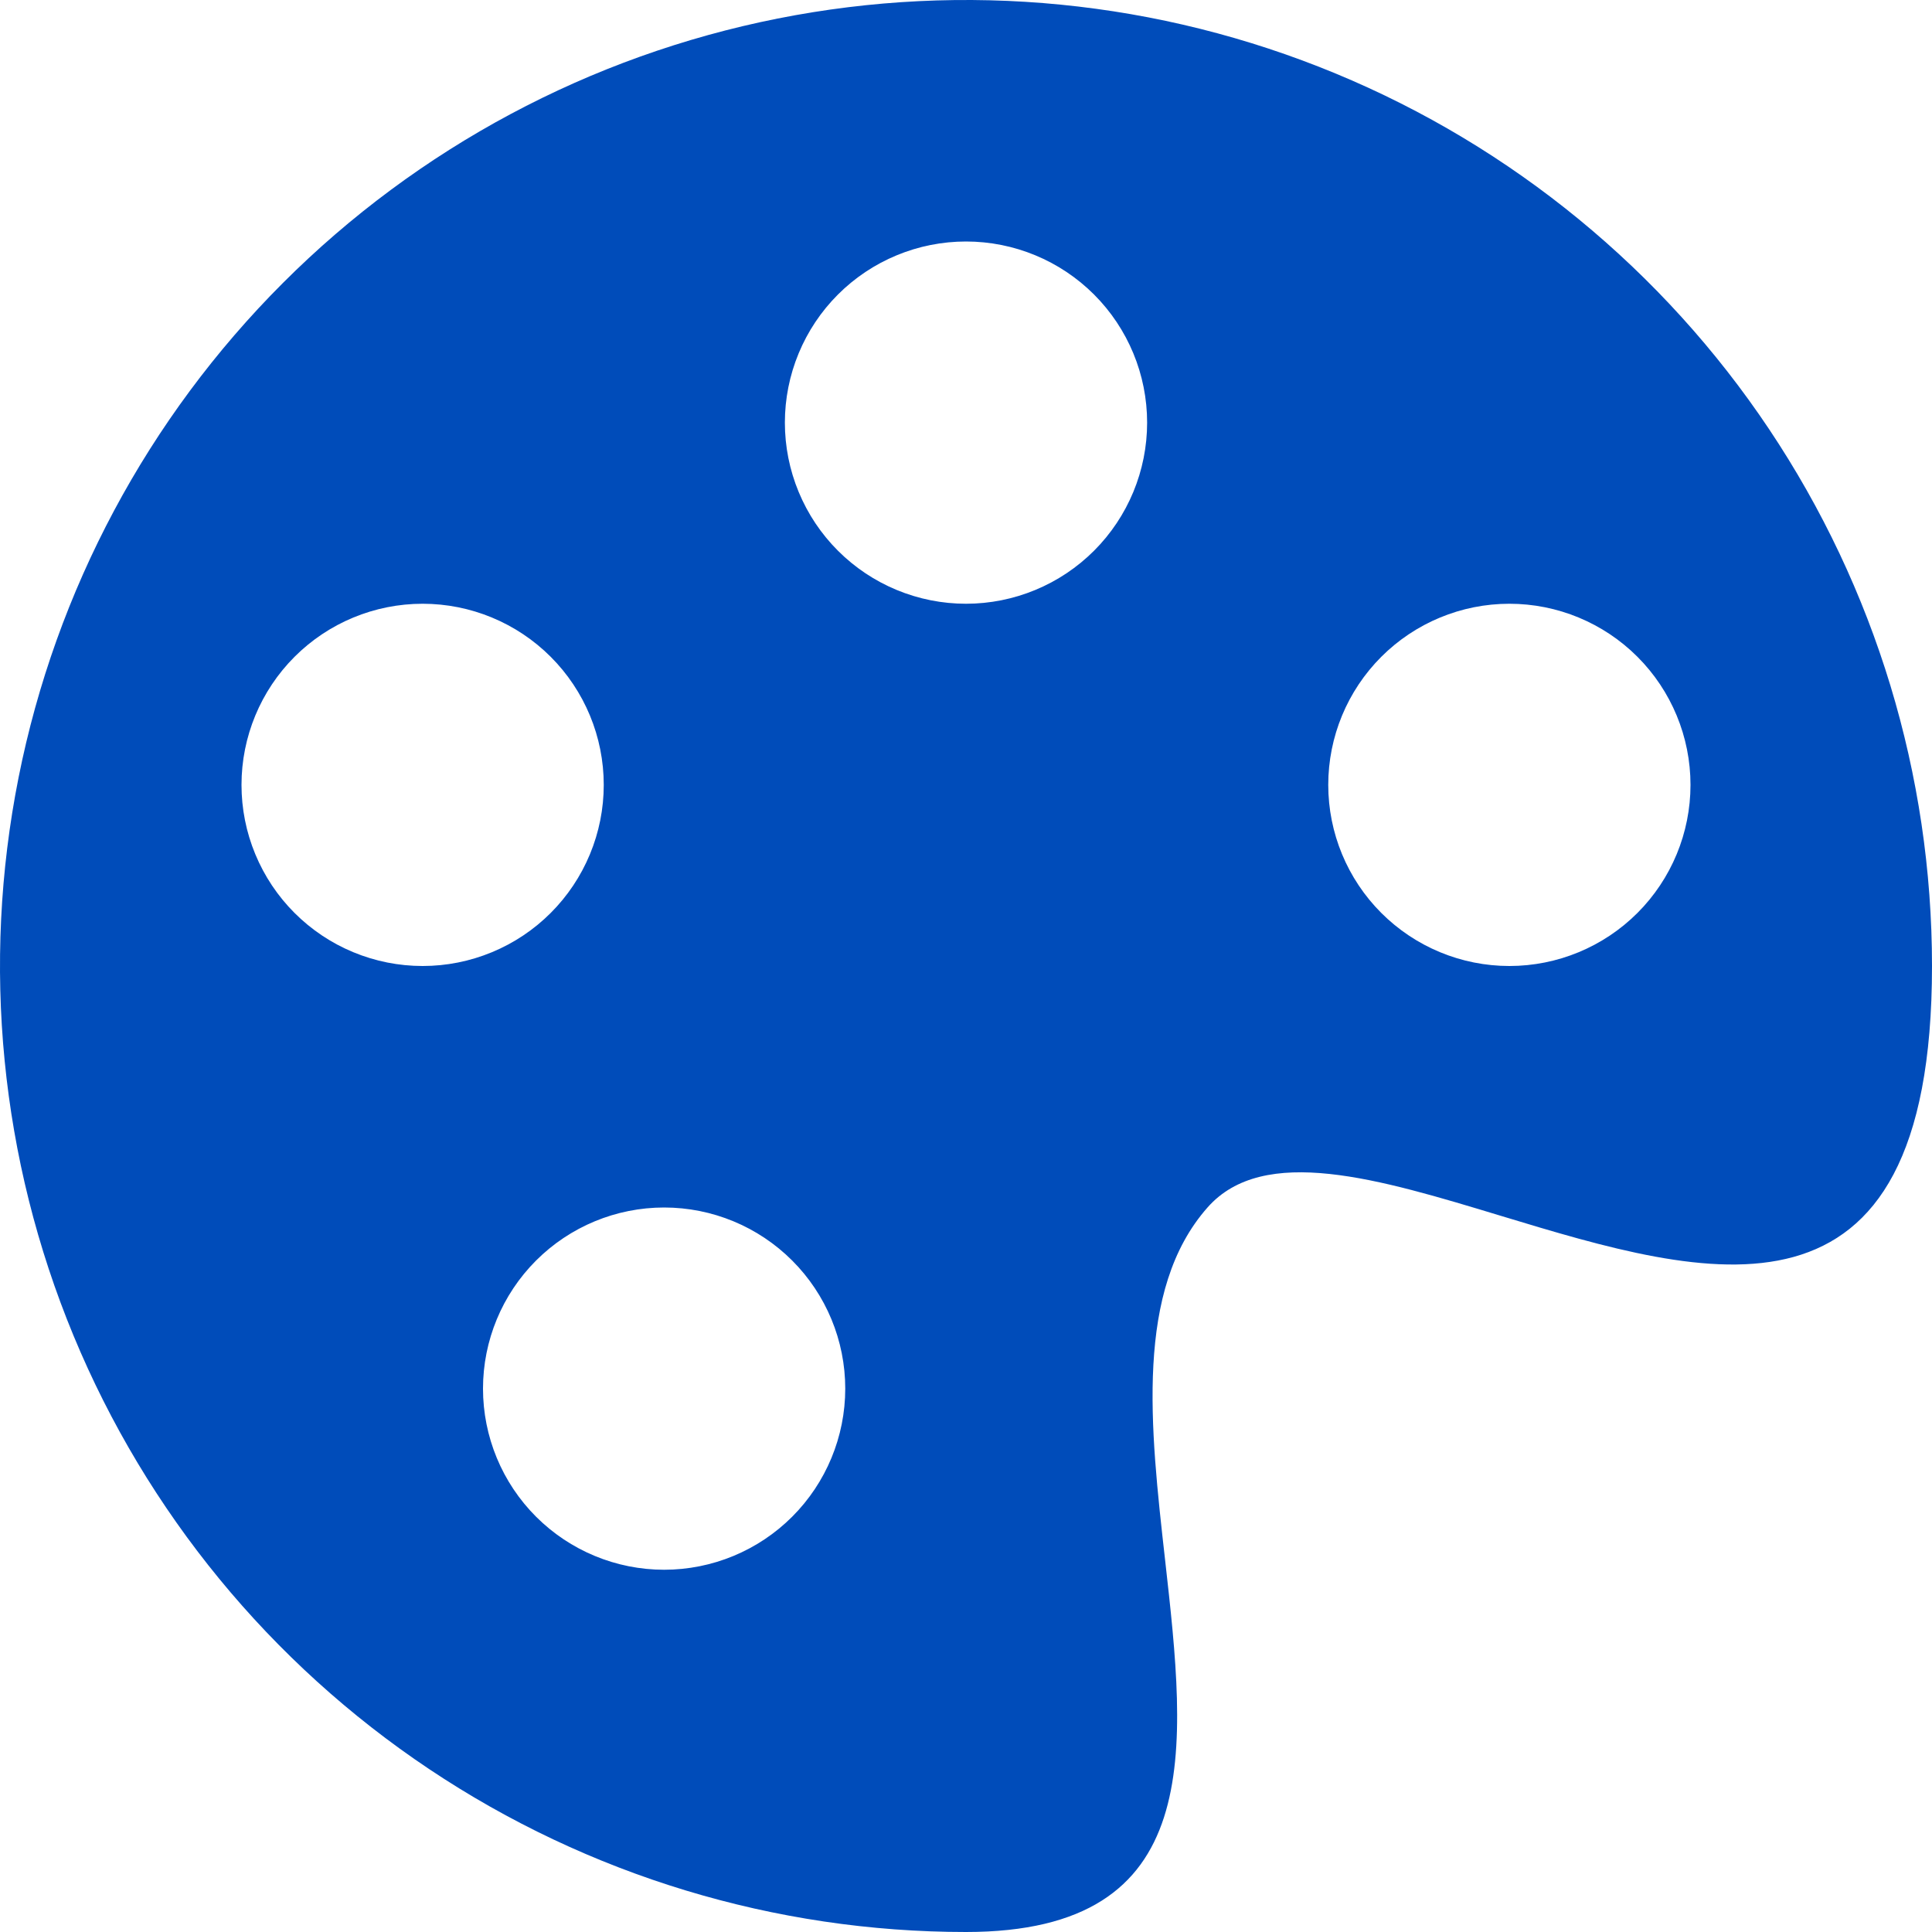 <?xml version="1.0" encoding="UTF-8"?> <svg xmlns="http://www.w3.org/2000/svg" width="100" height="100" viewBox="0 0 100 100" fill="none"><g clip-path="url(#clip0_888_194)"><path d="M77.706 62.938C88.331 66.156 100 69.688 100 50C100 40.111 97.068 30.444 91.573 22.221C86.079 13.999 78.27 7.59 69.134 3.806C59.998 0.022 49.945 -0.969 40.245 0.961C30.547 2.89 21.637 7.652 14.645 14.645C7.652 21.637 2.89 30.547 0.961 40.245C-0.969 49.945 0.022 59.998 3.806 69.134C7.59 78.27 13.999 86.079 22.221 91.573C30.444 97.068 40.111 100 50 100C62.475 100 61.413 90.6 60.306 80.75C59.531 73.869 58.731 66.769 62.5 62.5C65.406 59.206 71.375 61.019 77.706 62.938ZM50 31.25C48.769 31.25 47.55 31.008 46.412 30.536C45.275 30.065 44.241 29.375 43.371 28.504C42.5 27.634 41.81 26.6 41.339 25.463C40.867 24.325 40.625 23.106 40.625 21.875C40.625 20.644 40.867 19.425 41.339 18.287C41.81 17.15 42.5 16.116 43.371 15.246C44.241 14.375 45.275 13.685 46.412 13.214C47.55 12.742 48.769 12.5 50 12.5C52.486 12.5 54.871 13.488 56.629 15.246C58.387 17.004 59.375 19.389 59.375 21.875C59.375 24.361 58.387 26.746 56.629 28.504C54.871 30.262 52.486 31.25 50 31.25ZM78.125 50C75.639 50 73.254 49.012 71.496 47.254C69.738 45.496 68.75 43.111 68.75 40.625C68.75 38.139 69.738 35.754 71.496 33.996C73.254 32.238 75.639 31.25 78.125 31.25C80.611 31.25 82.996 32.238 84.754 33.996C86.512 35.754 87.5 38.139 87.5 40.625C87.5 43.111 86.512 45.496 84.754 47.254C82.996 49.012 80.611 50 78.125 50ZM31.25 40.625C31.25 41.856 31.008 43.075 30.536 44.213C30.065 45.35 29.375 46.384 28.504 47.254C27.634 48.125 26.6 48.815 25.463 49.286C24.325 49.758 23.106 50 21.875 50C20.644 50 19.425 49.758 18.287 49.286C17.15 48.815 16.116 48.125 15.246 47.254C14.375 46.384 13.685 45.35 13.214 44.213C12.742 43.075 12.5 41.856 12.5 40.625C12.5 38.139 13.488 35.754 15.246 33.996C17.004 32.238 19.389 31.25 21.875 31.25C24.361 31.25 26.746 32.238 28.504 33.996C30.262 35.754 31.25 38.139 31.25 40.625ZM34.375 81.25C31.889 81.25 29.504 80.262 27.746 78.504C25.988 76.746 25 74.361 25 71.875C25 69.389 25.988 67.004 27.746 65.246C29.504 63.488 31.889 62.5 34.375 62.5C36.861 62.5 39.246 63.488 41.004 65.246C42.762 67.004 43.75 69.389 43.75 71.875C43.75 74.361 42.762 76.746 41.004 78.504C39.246 80.262 36.861 81.25 34.375 81.25Z" fill="#004CBA"></path></g><defs><clipPath id="clip0_888_194"><rect width="100" height="100" fill="white"></rect></clipPath></defs></svg> 